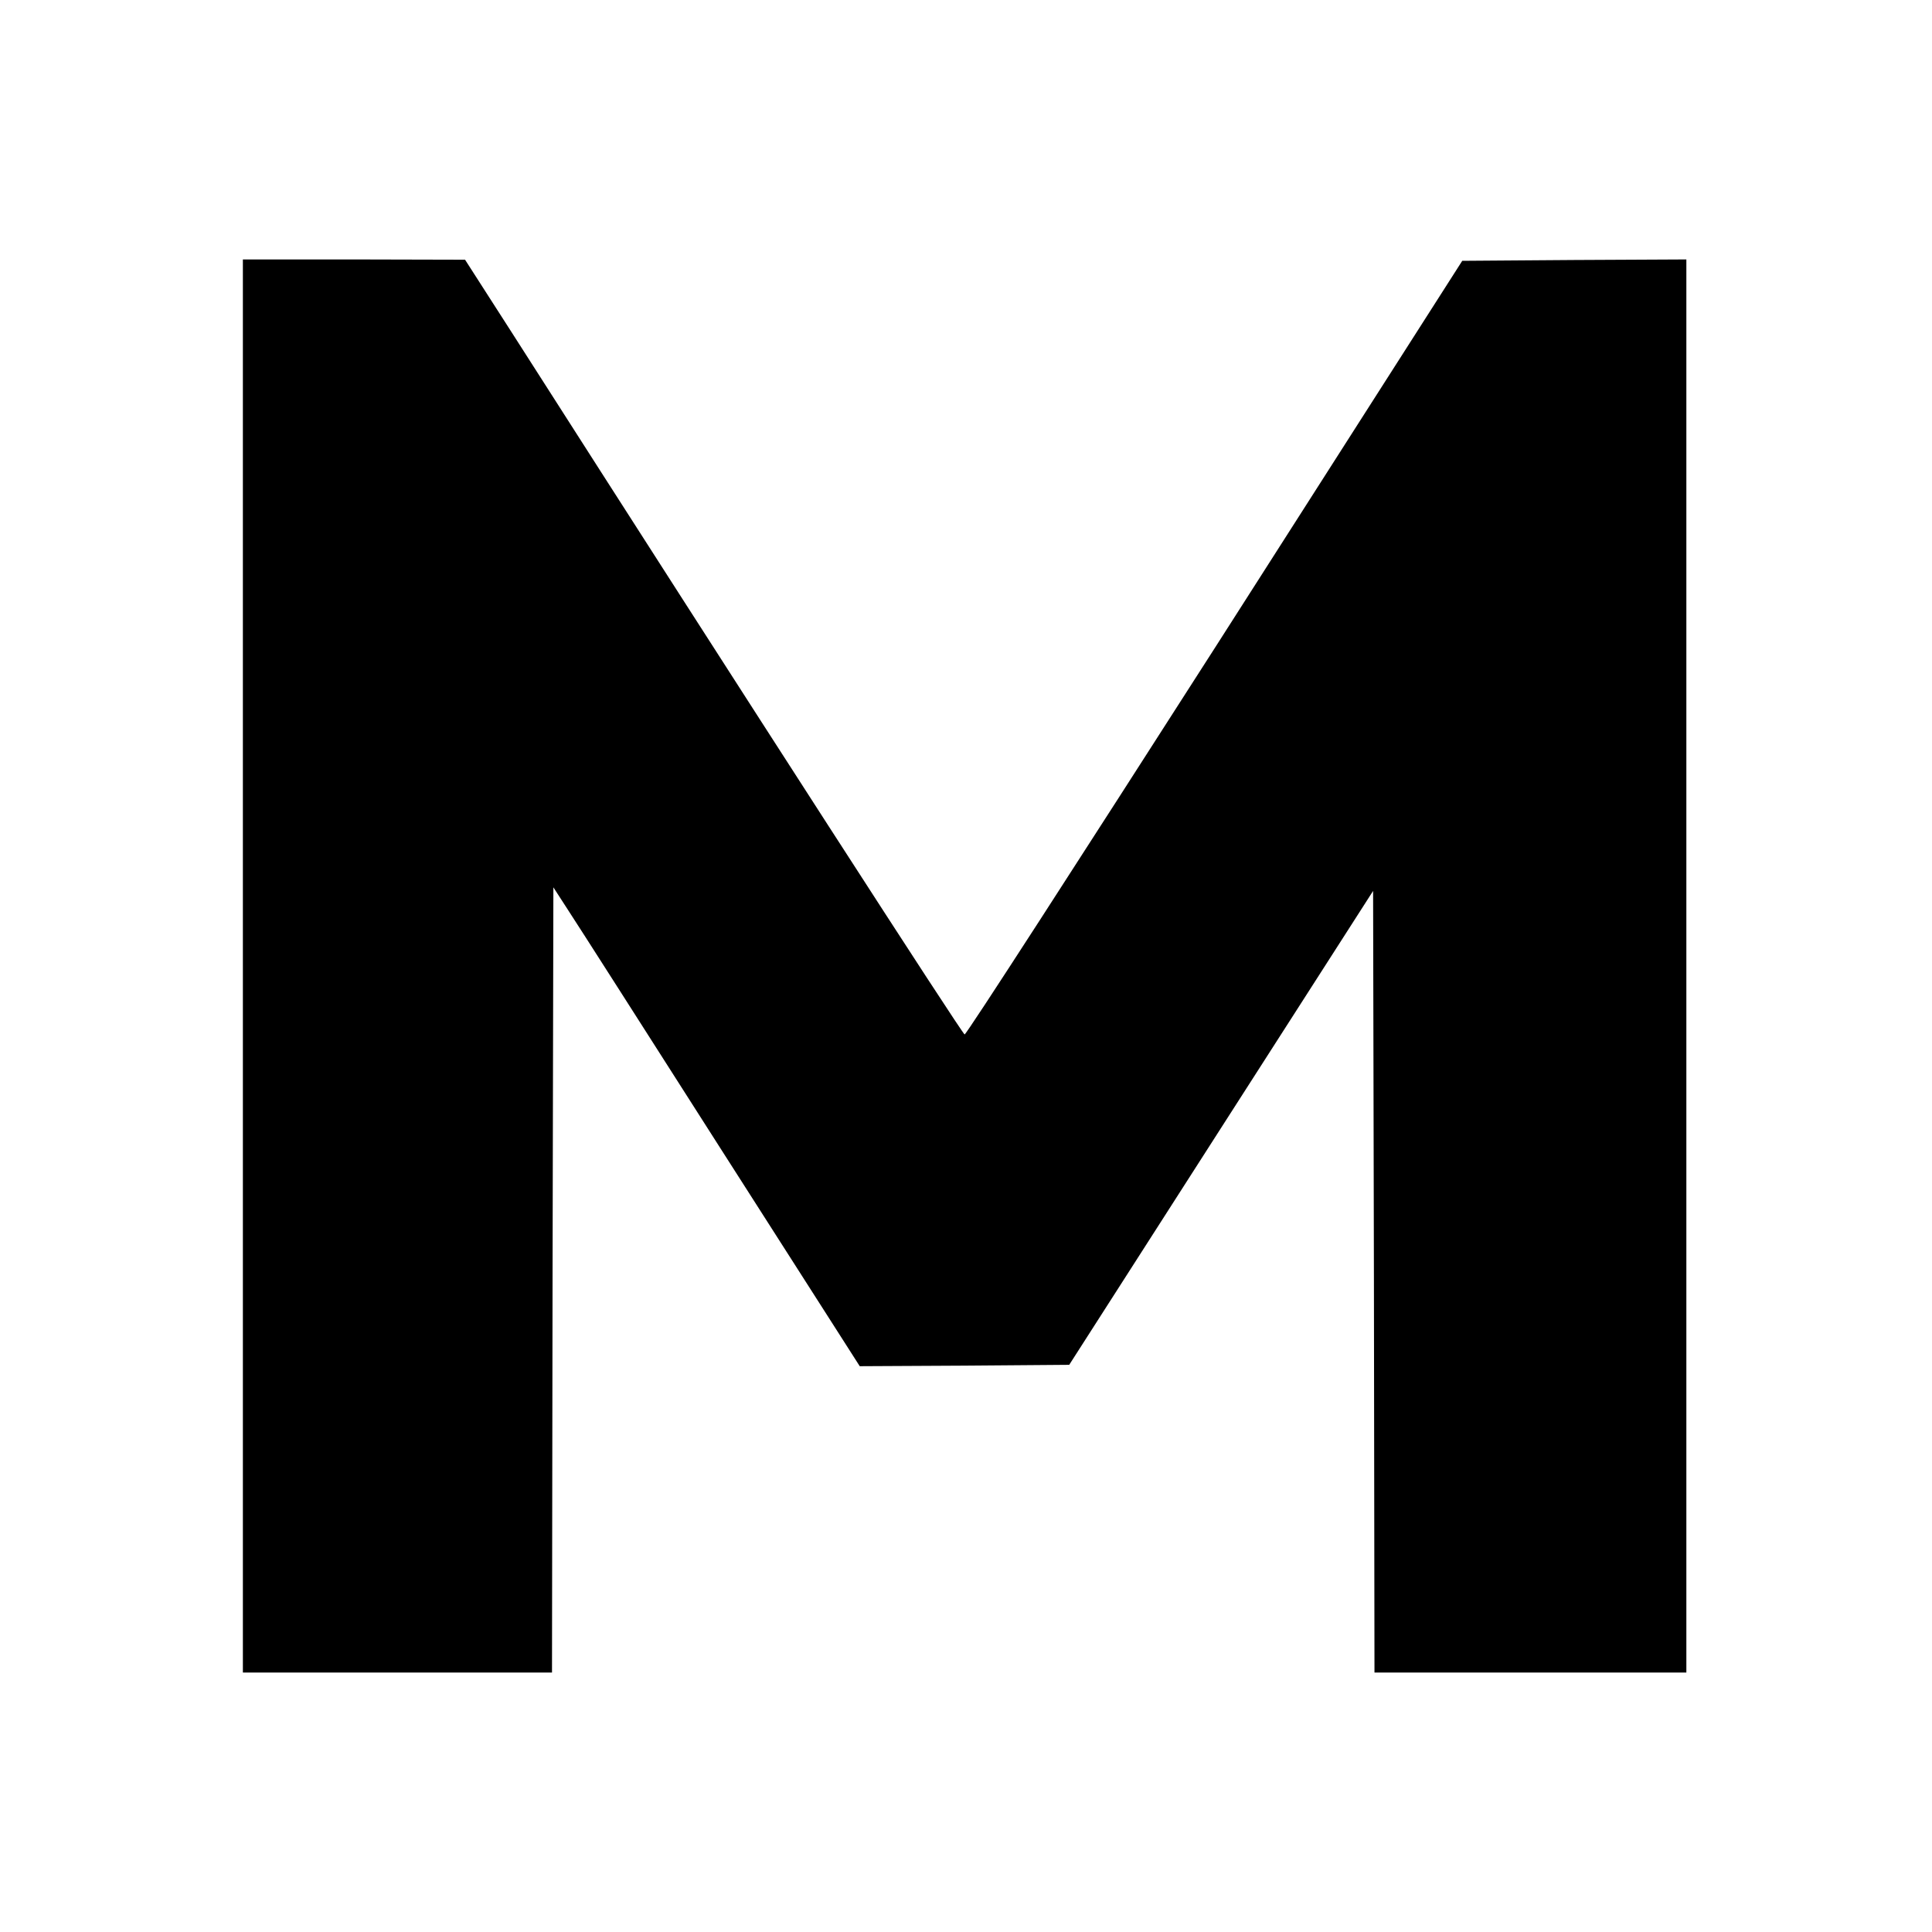 <?xml version="1.0" standalone="no"?>
<!DOCTYPE svg PUBLIC "-//W3C//DTD SVG 20010904//EN"
 "http://www.w3.org/TR/2001/REC-SVG-20010904/DTD/svg10.dtd">
<svg version="1.0" xmlns="http://www.w3.org/2000/svg"
 width="700pt" height="700pt" viewBox="0 0 700 700"
 preserveAspectRatio="xMidYMid meet">
<g transform="translate(0,700) scale(0.1,-0.1)"
fill="#000000" stroke="none">
<path d="M880 3500 l0 -2560 560 0 560 0 2 1423 3 1422 55 -85 c31 -47 280
-437 555 -868 l500 -782 379 2 380 3 550 858 551 859 3 -1416 2 -1416 565 0
565 0 0 2560 0 2560 -406 -2 -406 -3 -896 -1402 c-494 -771 -901 -1402 -907
-1401 -8 1 -759 1164 -1645 2550 l-165 257 -402 1 -403 0 0 -2560z"/>
</g>
</svg>
